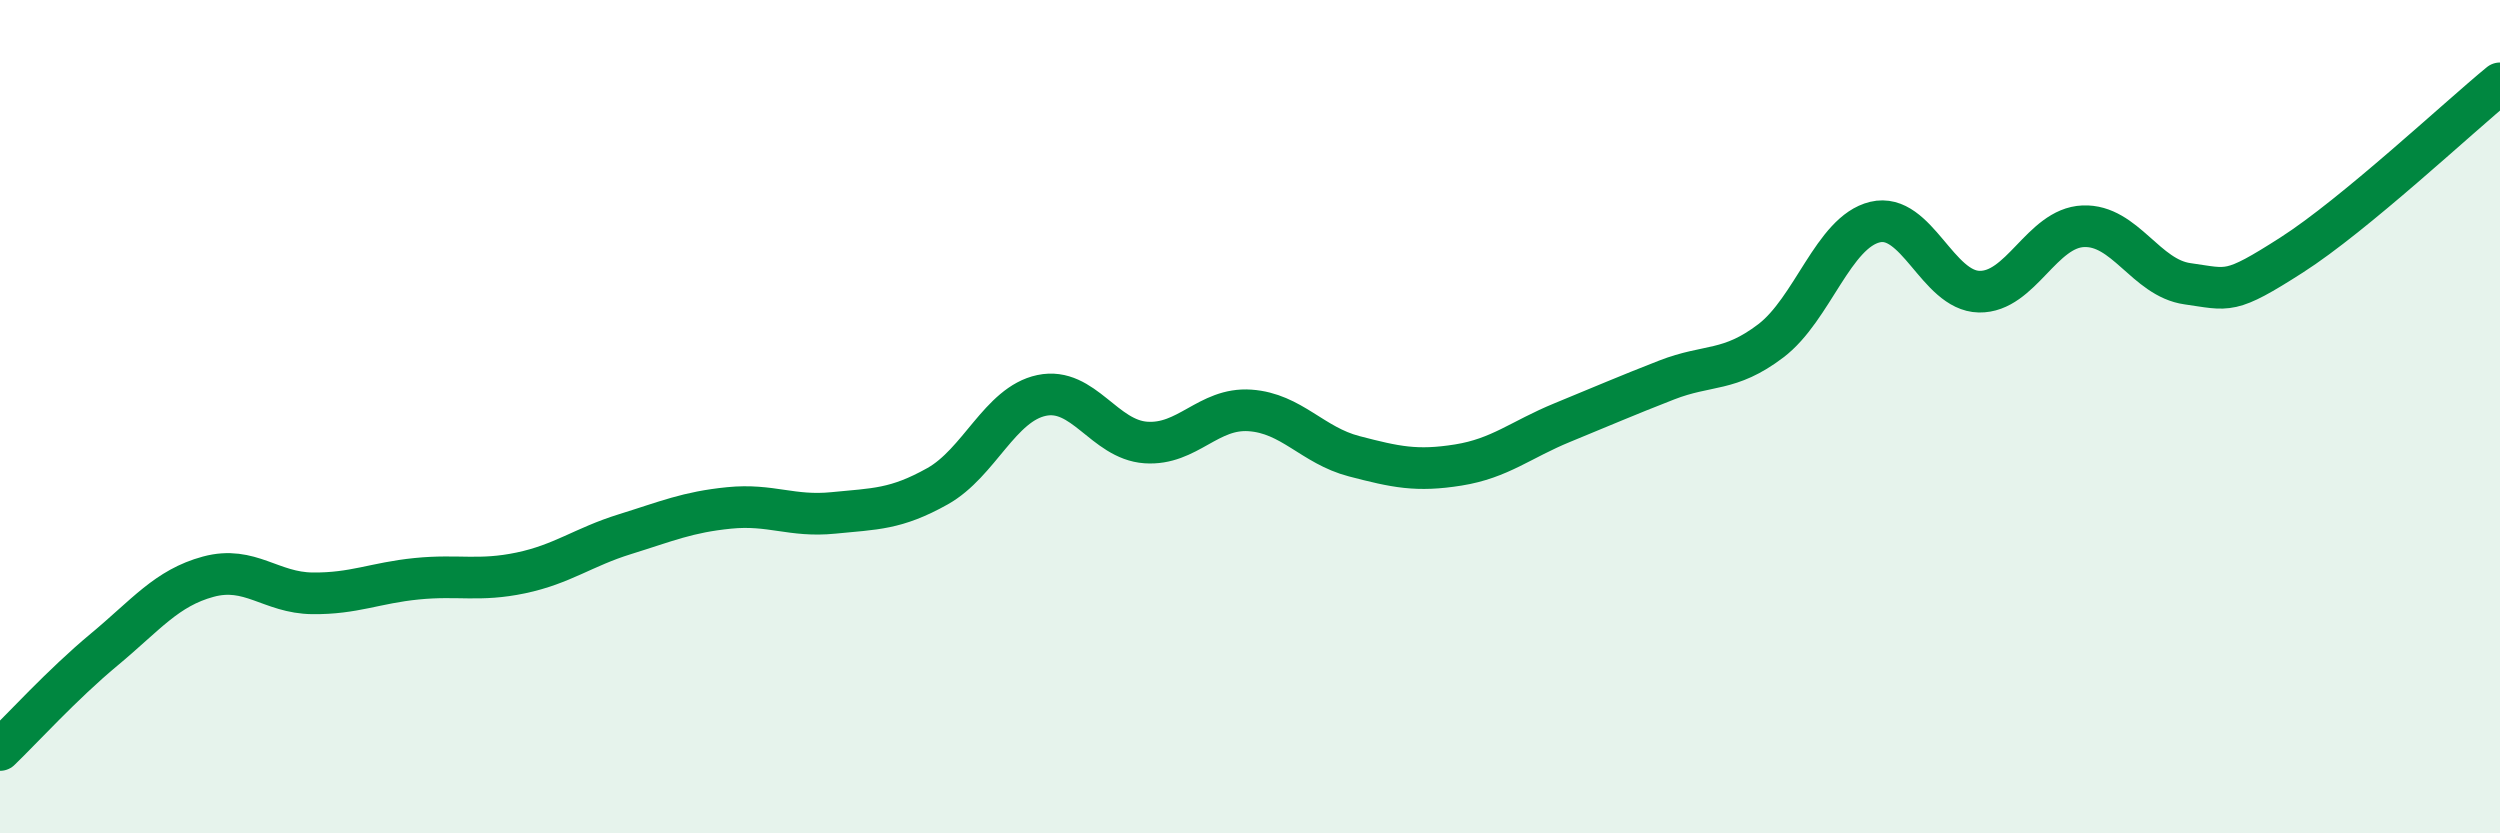 
    <svg width="60" height="20" viewBox="0 0 60 20" xmlns="http://www.w3.org/2000/svg">
      <path
        d="M 0,18 C 0.5,17.52 1.5,16.42 2.5,15.59 C 3.5,14.76 4,14.11 5,13.84 C 6,13.57 6.5,14.23 7.5,14.24 C 8.5,14.25 9,13.99 10,13.89 C 11,13.79 11.5,13.96 12.5,13.75 C 13.5,13.54 14,13.13 15,12.82 C 16,12.51 16.5,12.29 17.5,12.19 C 18.5,12.09 19,12.41 20,12.31 C 21,12.21 21.5,12.23 22.5,11.67 C 23.5,11.11 24,9.7 25,9.49 C 26,9.28 26.5,10.55 27.5,10.62 C 28.5,10.69 29,9.78 30,9.85 C 31,9.92 31.5,10.69 32.5,10.95 C 33.5,11.21 34,11.32 35,11.16 C 36,11 36.5,10.55 37.5,10.14 C 38.5,9.73 39,9.51 40,9.12 C 41,8.73 41.5,8.94 42.5,8.18 C 43.5,7.42 44,5.57 45,5.33 C 46,5.09 46.5,6.98 47.5,7 C 48.5,7.02 49,5.47 50,5.43 C 51,5.39 51.5,6.67 52.5,6.81 C 53.5,6.95 53.5,7.08 55,6.12 C 56.5,5.16 59,2.82 60,2L60 20L0 20Z"
        fill="#008740"
        opacity="0.1"
        stroke-linecap="round"
        stroke-linejoin="round"
      />
      <path
        d="M 0,18 C 0.5,17.52 1.5,16.42 2.5,15.59 C 3.5,14.76 4,14.11 5,13.84 C 6,13.57 6.5,14.23 7.5,14.24 C 8.5,14.25 9,13.99 10,13.89 C 11,13.79 11.5,13.96 12.5,13.75 C 13.5,13.54 14,13.13 15,12.82 C 16,12.51 16.5,12.29 17.5,12.19 C 18.5,12.09 19,12.41 20,12.31 C 21,12.21 21.5,12.23 22.5,11.67 C 23.5,11.11 24,9.7 25,9.49 C 26,9.28 26.5,10.55 27.5,10.62 C 28.5,10.69 29,9.78 30,9.85 C 31,9.92 31.5,10.69 32.5,10.95 C 33.5,11.21 34,11.32 35,11.16 C 36,11 36.5,10.55 37.5,10.14 C 38.5,9.73 39,9.51 40,9.12 C 41,8.73 41.5,8.94 42.5,8.18 C 43.5,7.42 44,5.57 45,5.33 C 46,5.09 46.5,6.98 47.5,7 C 48.5,7.02 49,5.47 50,5.43 C 51,5.39 51.5,6.67 52.5,6.81 C 53.5,6.95 53.5,7.08 55,6.12 C 56.5,5.16 59,2.82 60,2"
        stroke="#008740"
        stroke-width="1"
        fill="none"
        stroke-linecap="round"
        stroke-linejoin="round"
      />
    </svg>
  